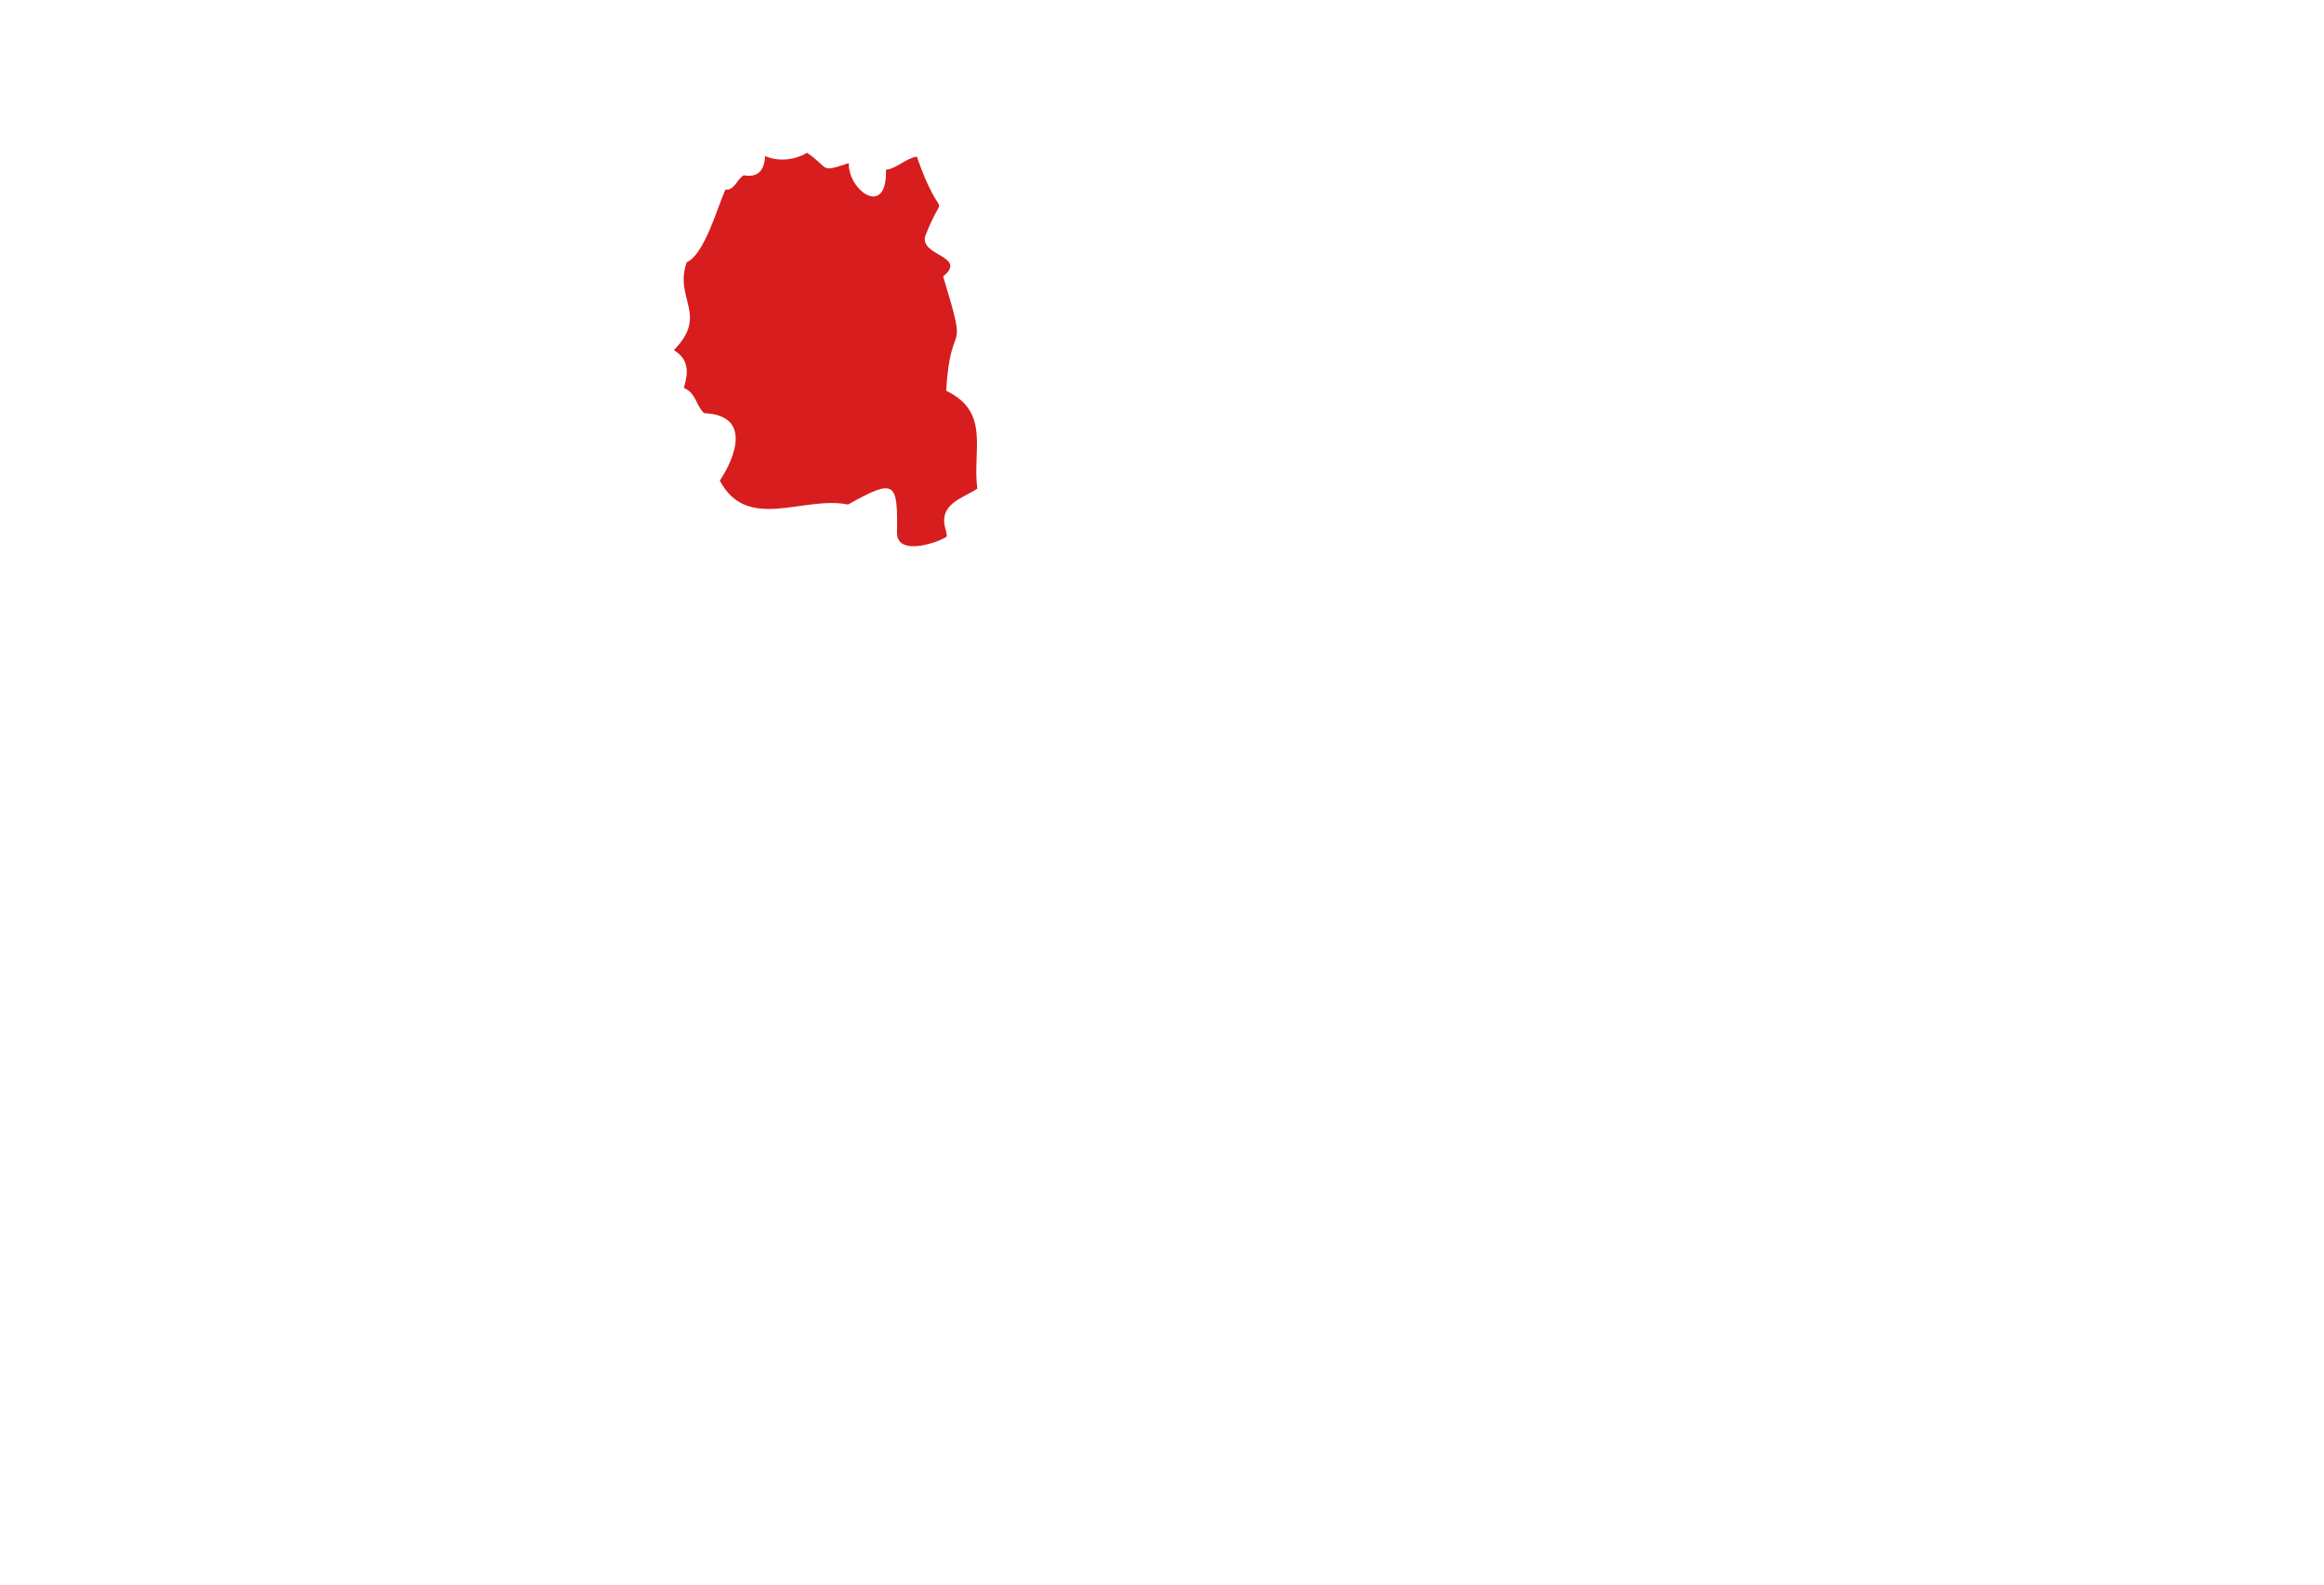 <?xml version="1.0" encoding="UTF-8"?> <svg xmlns="http://www.w3.org/2000/svg" width="1305" height="890" viewBox="0 0 1305 890" fill="none"> <path fill-rule="evenodd" clip-rule="evenodd" d="M519.5 132.7C516.5 143.7 543.6 143.9 529.6 155.2C544.4 204 533.9 175.6 531.3 219.4C556.4 231.5 545.9 252.8 548.8 274.4C540.7 279.9 526.2 282.8 531.2 298C531.4 299 531.5 300.1 531.7 301.1C530.2 303.3 504 313.5 503.7 299.4C504.2 270.3 502.6 268.5 476.2 283.3C451.2 278.2 419.6 299 404.2 269.9C412.7 257.1 422.4 233.2 395.4 232C390.6 227.6 391.2 221 384 217.8C386.5 209.5 387.2 202 378.4 196.6C398.1 176.5 378.3 167.8 385.6 147.3C395.5 142.9 402.7 116.9 407.3 106.5C412.3 107.1 413.9 100.6 417.6 98.4C425.4 99.9 429.3 95.9 429.6 87.6C436.8 90.8 445.9 90.1 453.2 85.8C466.4 94.8 459.8 97.1 476.6 91.6C476.3 107.3 498.3 122.6 497.5 95.3C502.9 95 508.5 89 514.8 87.9C529.8 130.6 531.3 102.2 519.5 132.7Z" fill="#D71D1D"></path> </svg> 